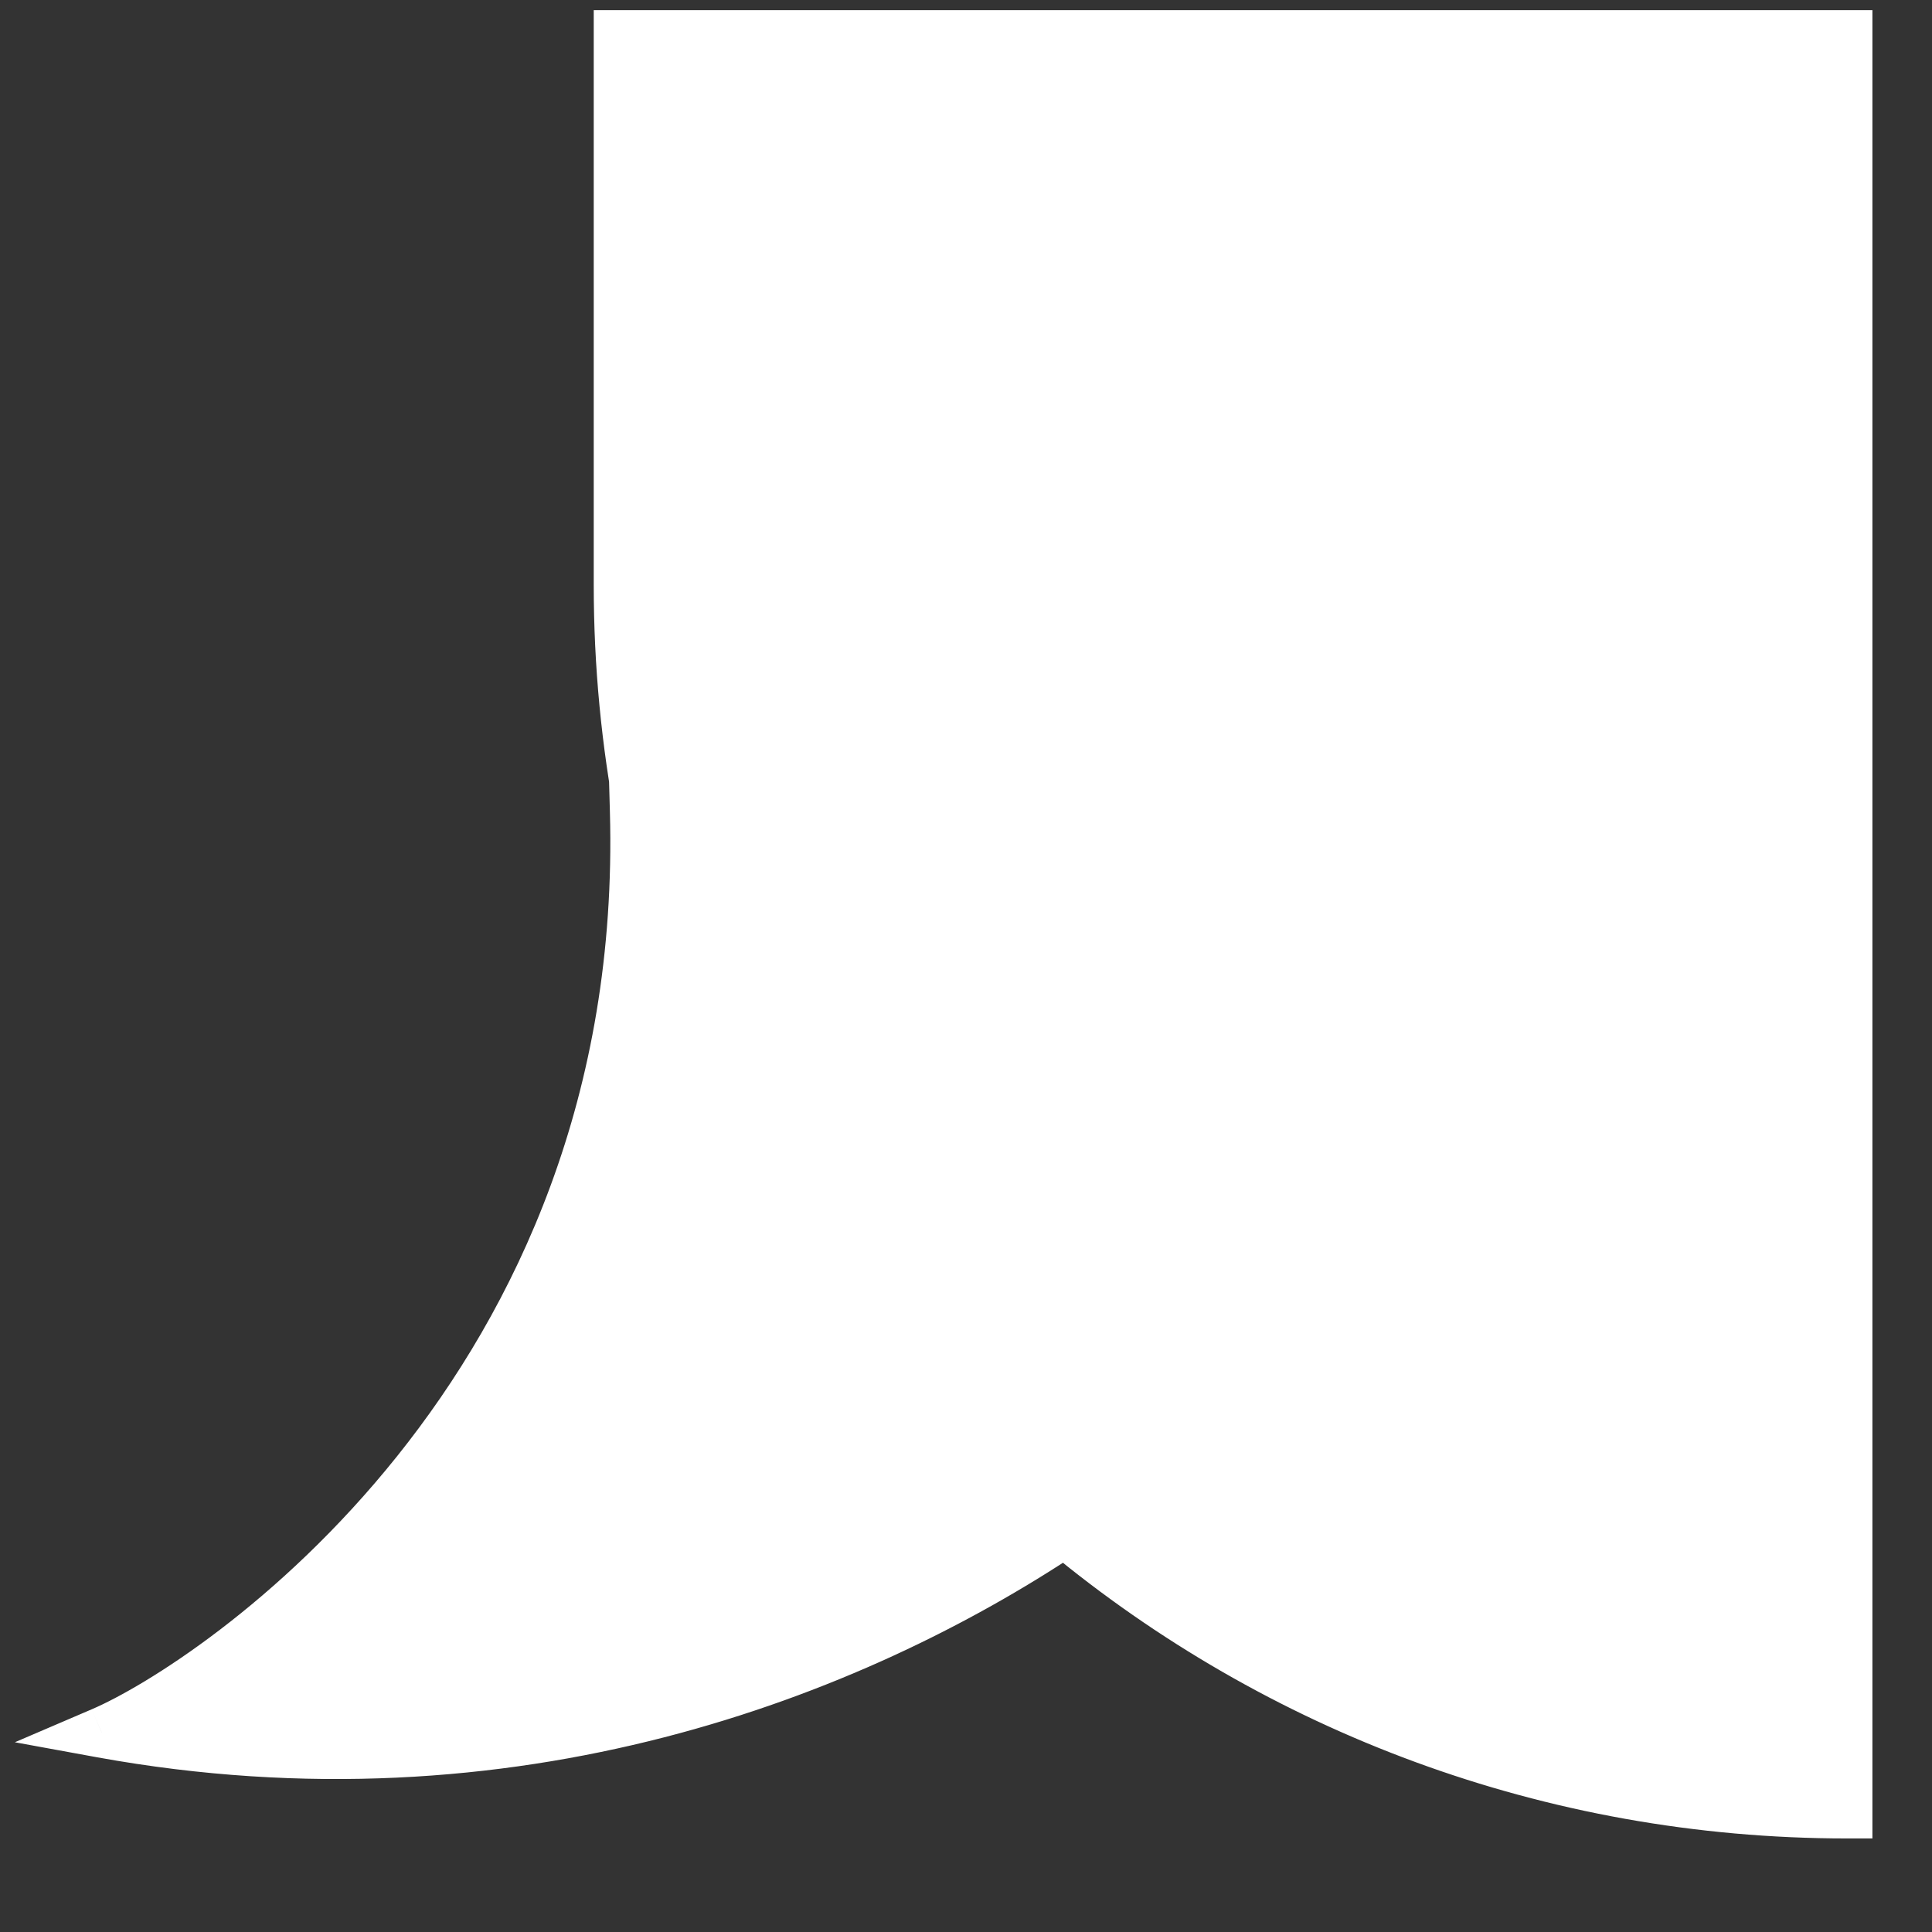 <?xml version="1.0" encoding="UTF-8"?> <svg xmlns="http://www.w3.org/2000/svg" width="19" height="19" viewBox="0 0 19 19" fill="none"><rect x="0" y="0" width="19" height="19" fill="#333333" stroke="none"/> <path fill-rule="evenodd" clip-rule="evenodd" d="M6.306 8.055C6.162 7.31 6.086 6.54 6.086 5.752V0.348H18.167V17.832C15.241 17.832 12.559 16.793 10.469 15.063C8.383 16.452 5.04 17.772 1 17.038C2.113 16.561 6.404 13.7 6.245 7.978C6.265 8.004 6.285 8.03 6.306 8.055Z" fill="white"></path> <path d="M6.306 8.055L6.115 8.213L6.549 8.008L6.306 8.055ZM6.086 0.348V0.1H5.839V0.348H6.086ZM18.167 0.348H18.414V0.1H18.167V0.348ZM18.167 17.832V18.08H18.414V17.832H18.167ZM10.469 15.063L10.627 14.872L10.485 14.754L10.331 14.857L10.469 15.063ZM1 17.038L0.902 16.81L0.146 17.134L0.956 17.282L1 17.038ZM6.245 7.978L6.446 7.832L5.976 7.186L5.998 7.984L6.245 7.978ZM5.839 5.752C5.839 6.556 5.916 7.341 6.062 8.102L6.549 8.008C6.408 7.278 6.334 6.524 6.334 5.752H5.839ZM5.839 0.348V5.752H6.334V0.348H5.839ZM18.167 0.1H6.086V0.596H18.167V0.1ZM18.414 17.832V0.348H17.919V17.832H18.414ZM10.311 15.253C12.444 17.019 15.182 18.08 18.167 18.08V17.585C15.301 17.585 12.674 16.567 10.627 14.872L10.311 15.253ZM0.956 17.282C5.074 18.03 8.482 16.683 10.606 15.269L10.331 14.857C8.284 16.22 5.005 17.514 1.044 16.794L0.956 17.282ZM5.998 7.984C6.075 10.777 5.068 12.867 3.906 14.32C2.739 15.779 1.421 16.588 0.902 16.81L1.098 17.265C1.692 17.011 3.076 16.151 4.293 14.629C5.515 13.102 6.574 10.9 6.493 7.971L5.998 7.984ZM6.497 7.898C6.479 7.876 6.462 7.854 6.446 7.832L6.045 8.123C6.067 8.154 6.091 8.184 6.115 8.213L6.497 7.898Z" fill="white"></path> </svg> 